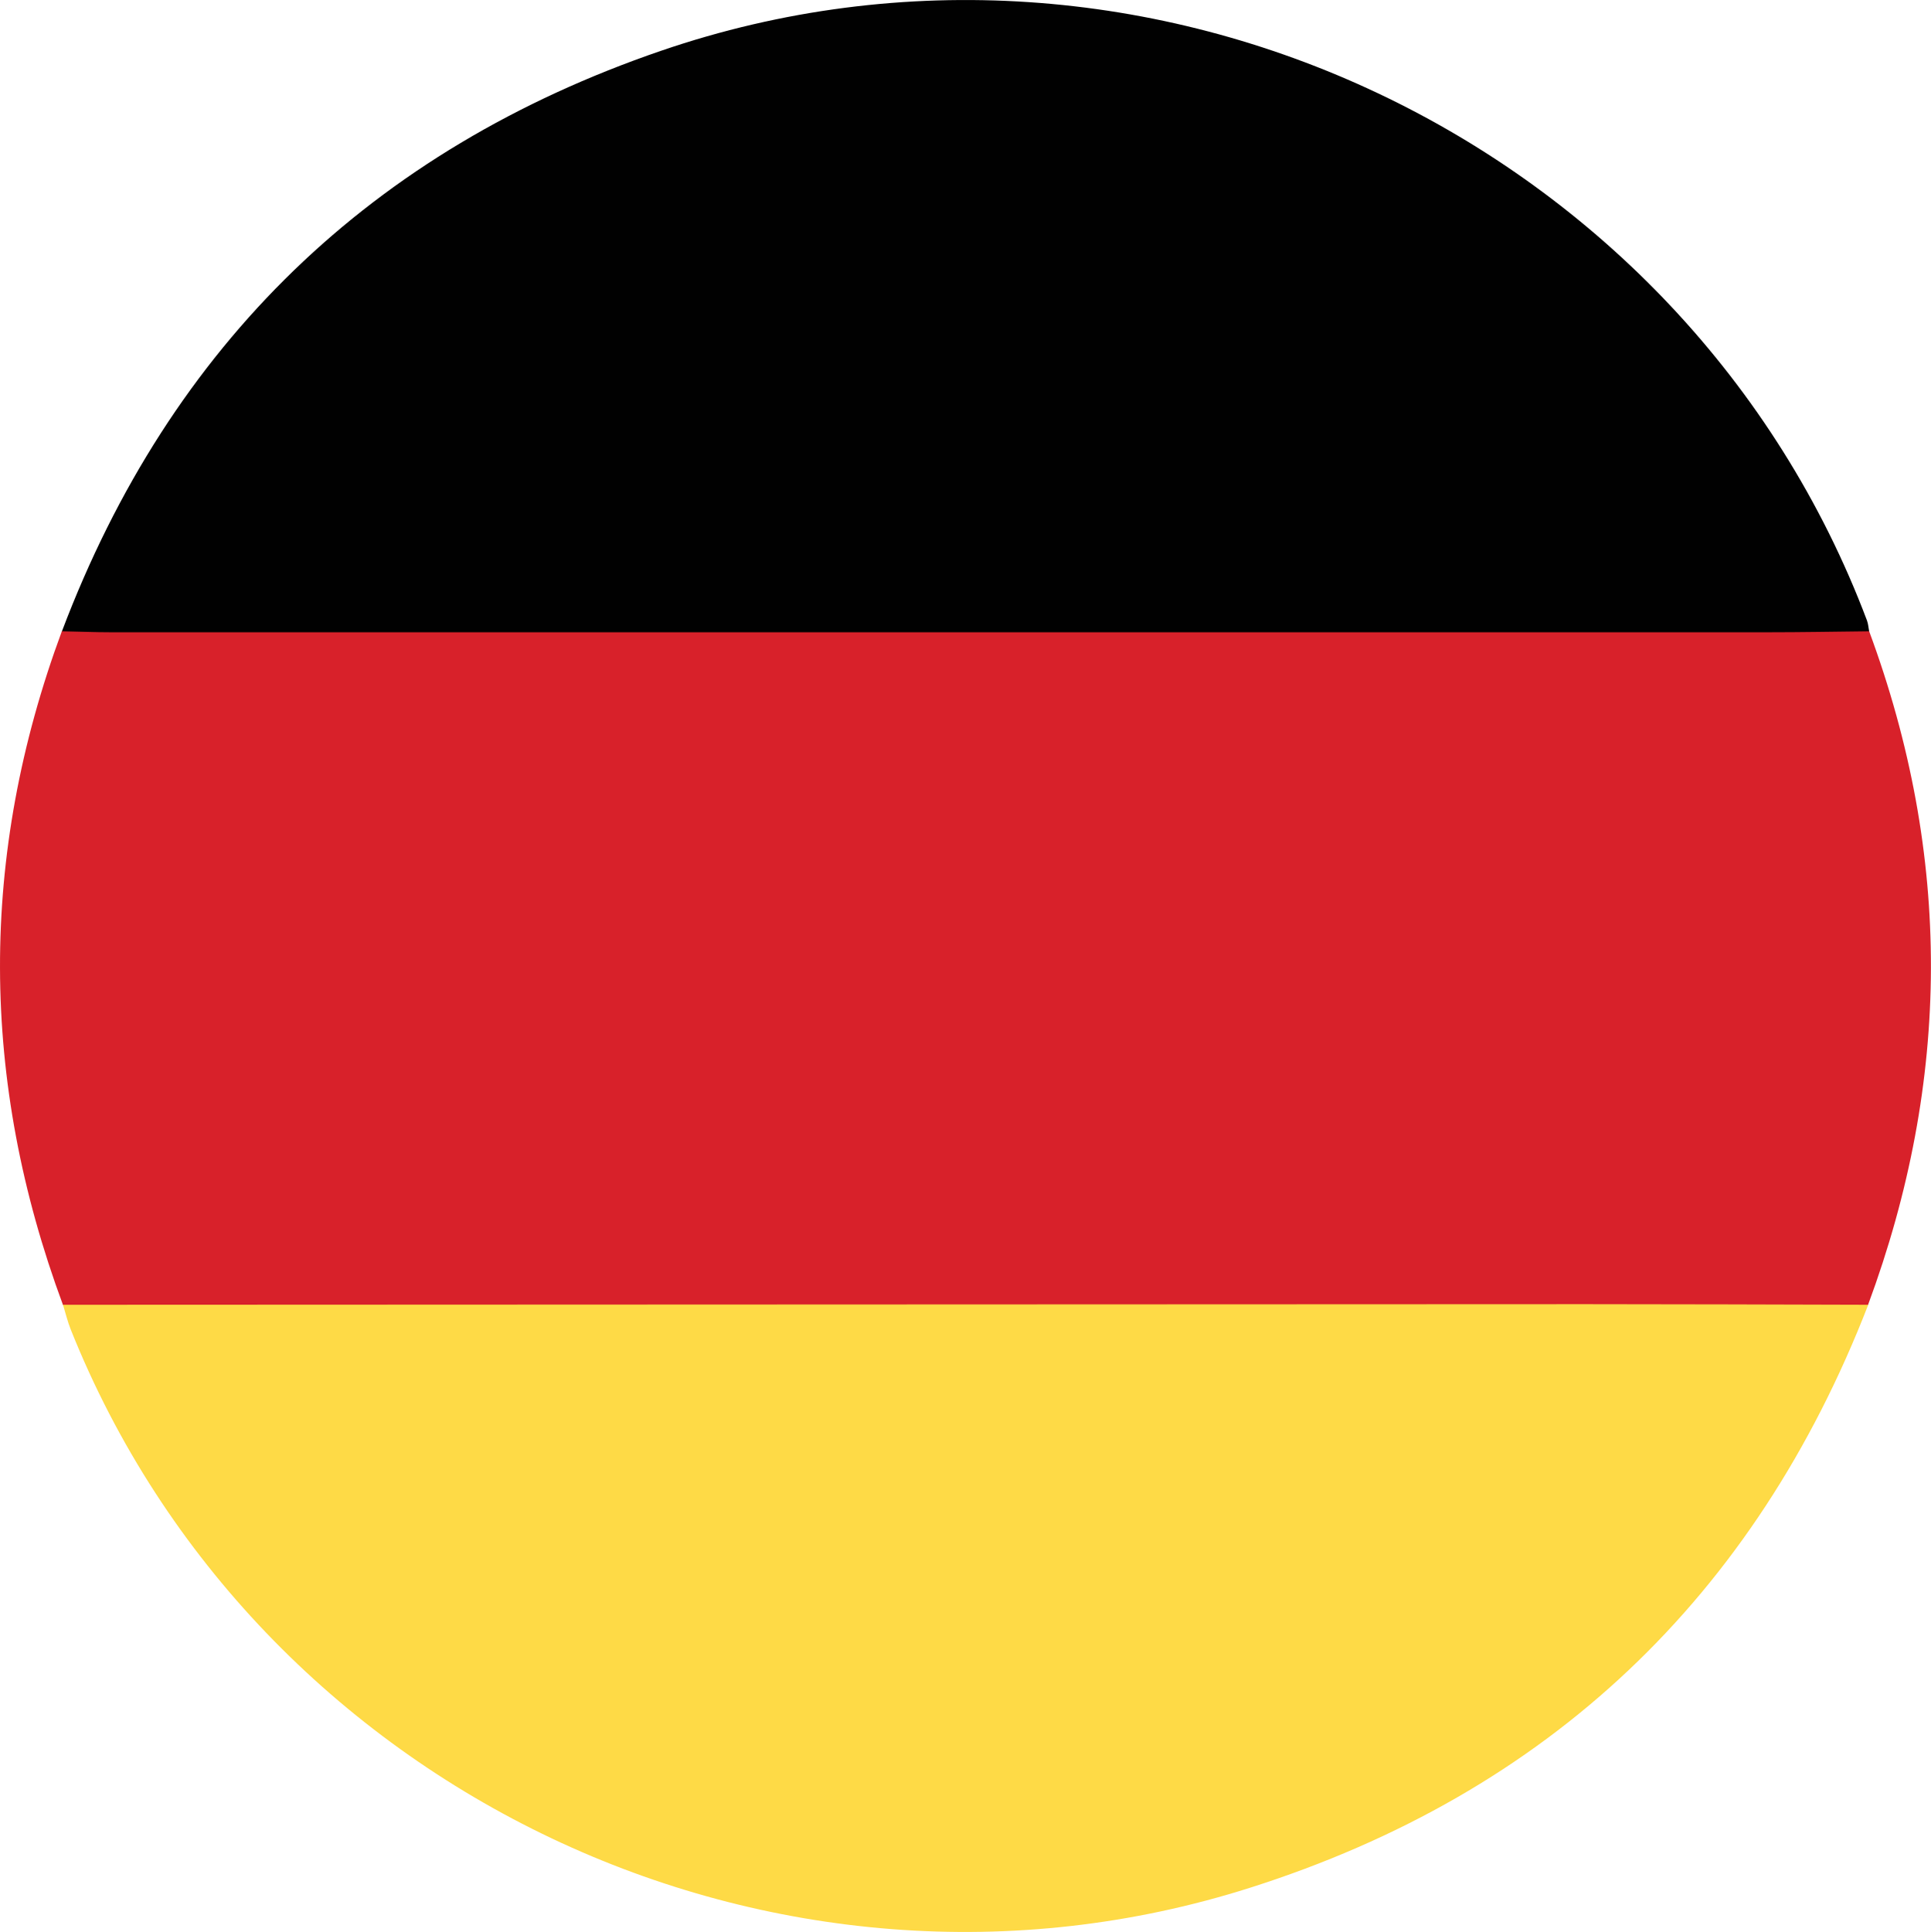 <?xml version="1.0" encoding="UTF-8"?>
<svg id="b" data-name="Layer_2" xmlns="http://www.w3.org/2000/svg" viewBox="0 0 255.97 256.07">
  <defs>
    <style>
      .d {
        fill: #d8212a;
      }

      .e {
        fill: #feda46;
      }

      .f {
        fill: #010101;
      }
    </style>
  </defs>
  <g id="c" data-name="Layer_1">
    <g>
      <path class="d" d="M8.34,172.94c-11.02-29.74-11.17-59.5-.14-89.28,2.08-1.37,4.44-1.24,6.76-1.24,75.35-.02,150.7-.02,226.05,0,2.32,0,4.69-.14,6.76,1.24,11.02,29.78,10.87,59.54-.14,89.28-2.06,1.81-4.59,1.75-7.09,1.75-75.04.02-150.08.02-225.12,0-2.5,0-5.03.06-7.09-1.75Z"/>
      <path class="f" d="M247.78,83.67c-4.49.05-8.98.13-13.47.13-73.21,0-146.42,0-219.62,0-2.16,0-4.32-.09-6.48-.13C22.62,45.58,49.3,19.87,87.63,6.73c64.34-22.06,135.87,11.95,159.85,75.5.17.45.2.96.29,1.44Z"/>
      <path class="e" d="M8.34,172.94c67.28-.03,134.56-.06,201.84-.08,12.49,0,24.98.05,37.47.08-15.04,38.74-42.38,64.67-81.89,77.25-62.91,20.04-131.91-12.77-156.37-73.94-.43-1.07-.7-2.21-1.04-3.31Z"/>
    </g>
  </g>
</svg>